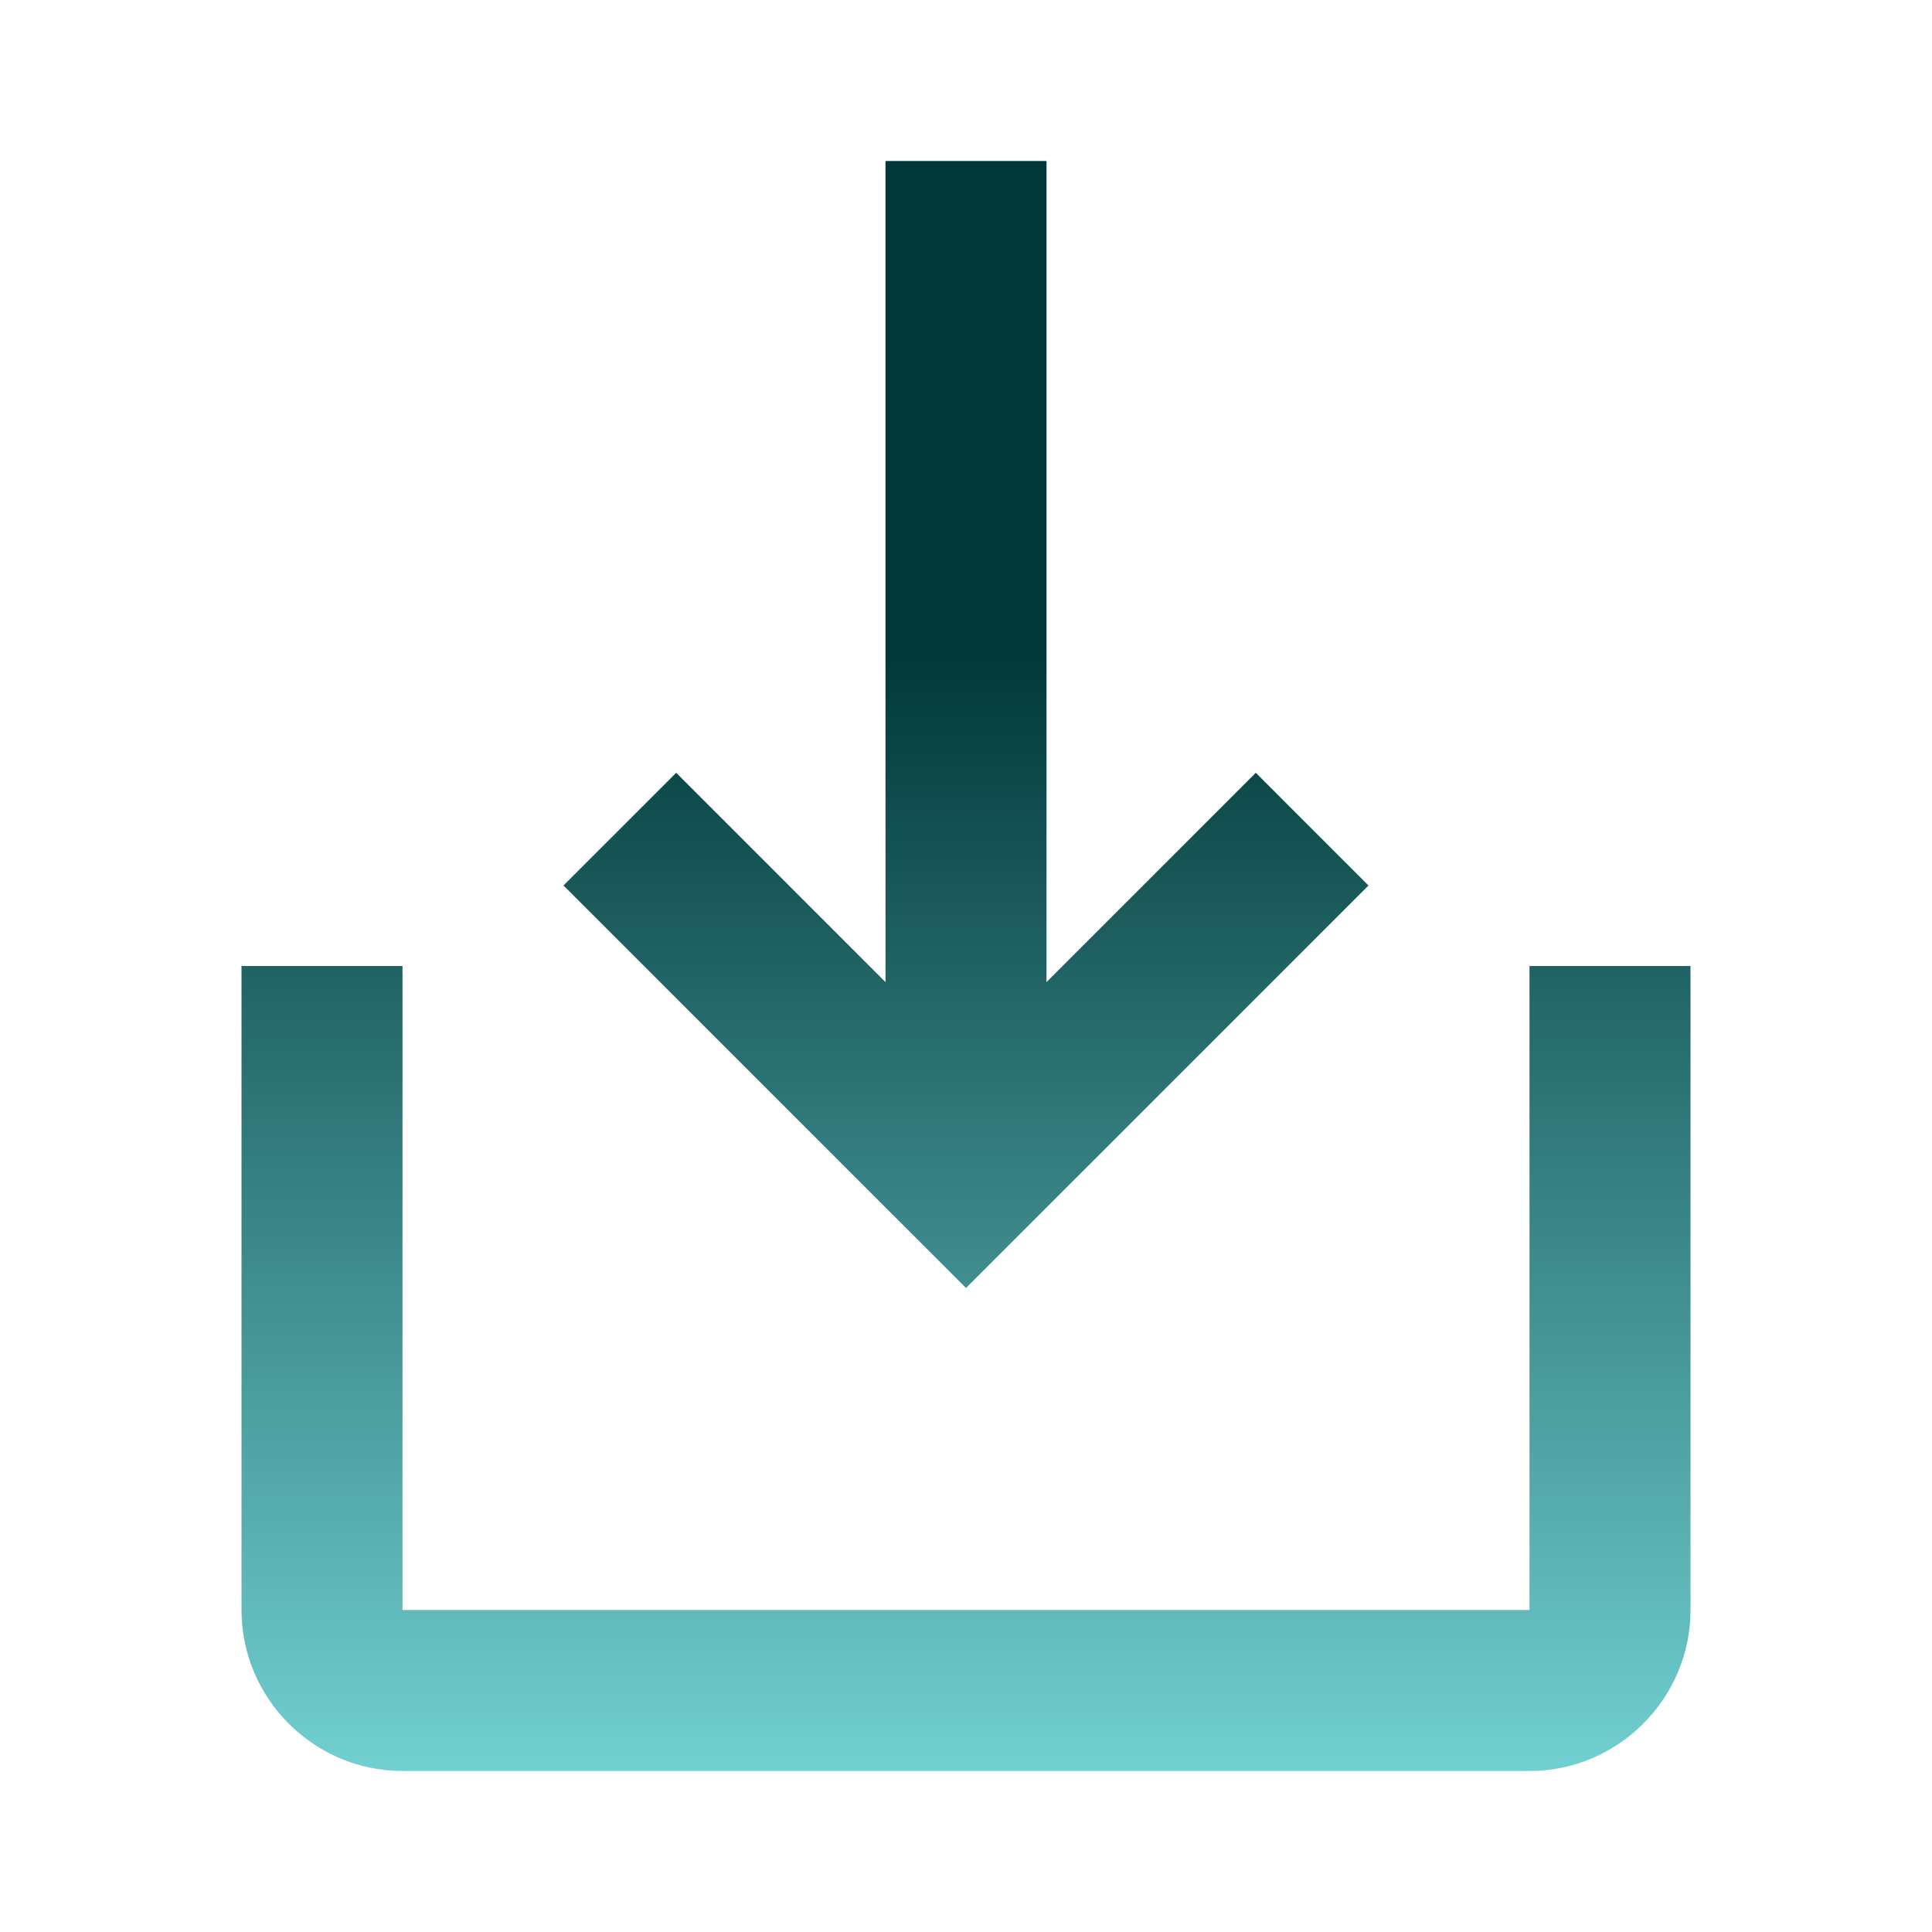 <svg width="24" height="24" viewBox="0 0 24 24" fill="none" xmlns="http://www.w3.org/2000/svg">
<path d="M17 11L15.6 9.6L13 12.2V2H11V12.2L8.4 9.6L7 11L12 16L17 11ZM5 20V12H3V20C3 21.1 3.9 22 5 22H19C20.1 22 21 21.1 21 20V12H19V20H5Z" fill="url(#paint0_linear_3596_1841)"/>
<defs>
<linearGradient id="paint0_linear_3596_1841" x1="12" y1="2" x2="12" y2="22" gradientUnits="userSpaceOnUse">
<stop offset="0.3" stop-color="#003738"/>
<stop offset="1" stop-color="#71D0D1"/>
</linearGradient>
</defs>
</svg>
